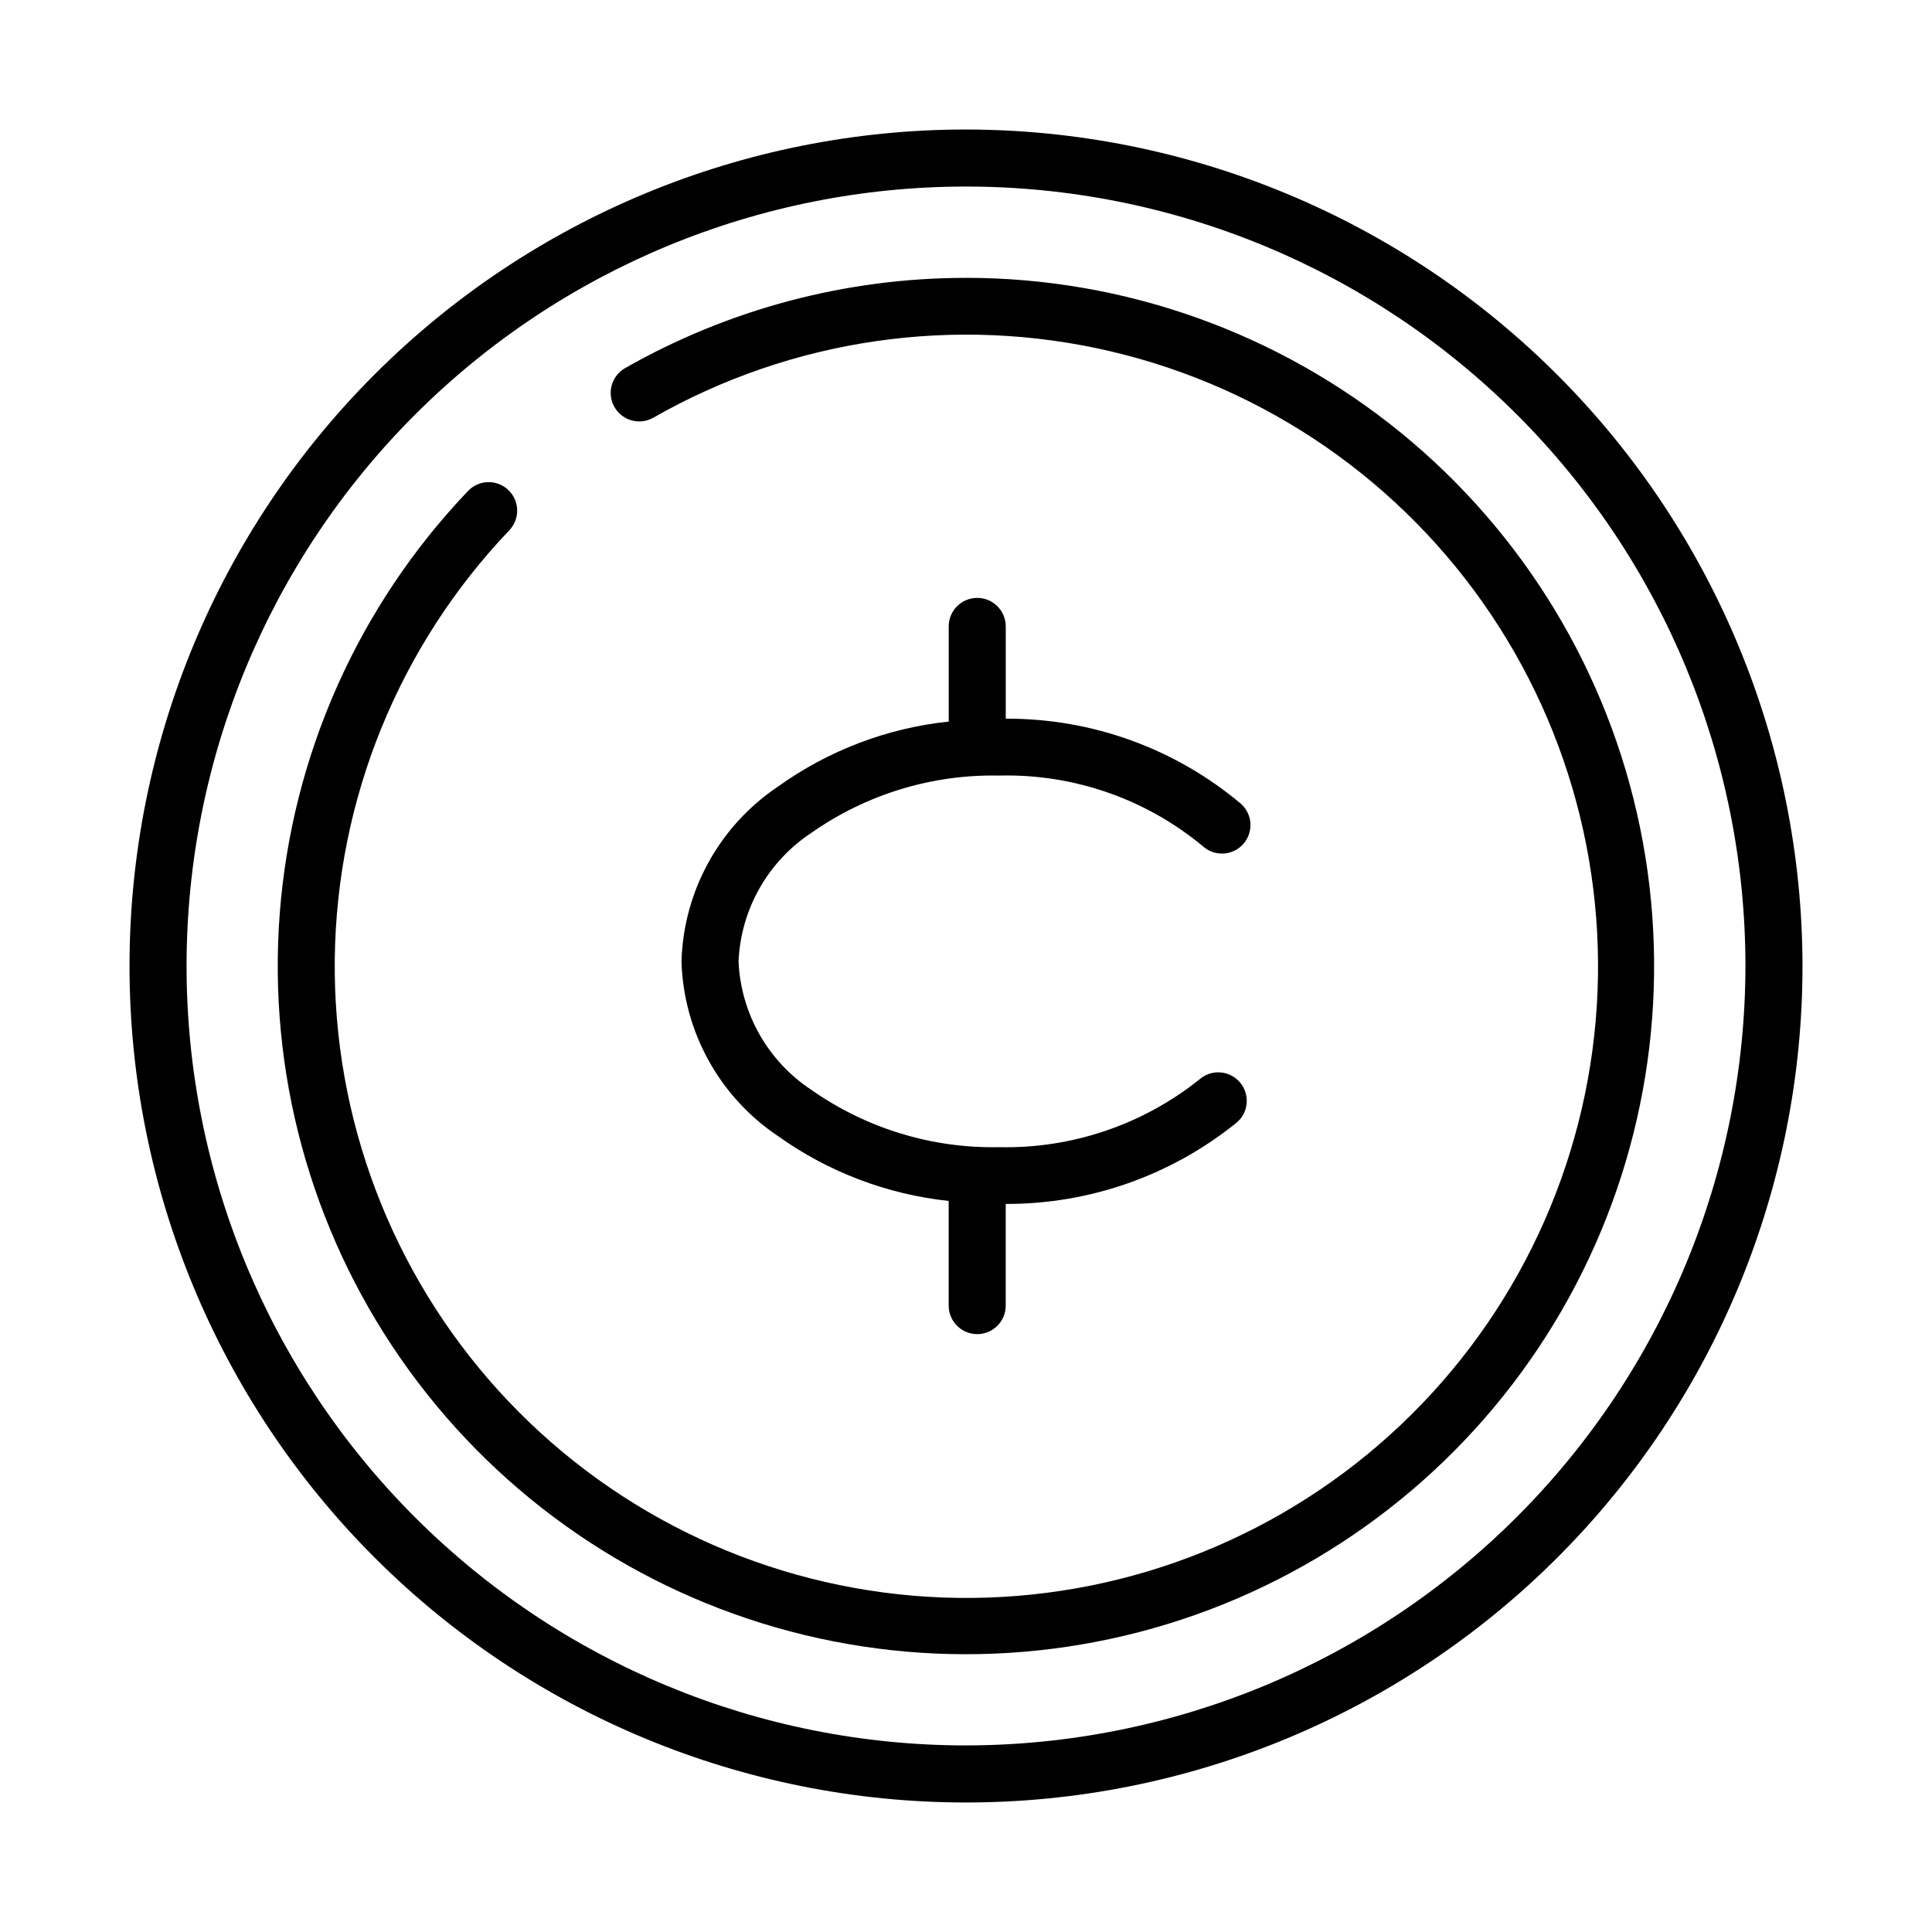 <?xml version="1.0" encoding="UTF-8"?>
<!-- Uploaded to: SVG Find, www.svgrepo.com, Generator: SVG Find Mixer Tools -->
<svg fill="#000000" width="800px" height="800px" version="1.1" viewBox="144 144 512 512" xmlns="http://www.w3.org/2000/svg">
 <g>
  <path d="m400 178.32c-58.793 0-115.18 23.352-156.75 64.926-41.574 41.57-64.926 97.957-64.926 156.75 0 58.789 23.352 115.18 64.926 156.75 41.57 41.574 97.957 64.93 156.75 64.93 58.789 0 115.18-23.355 156.75-64.93 41.574-41.57 64.93-97.957 64.93-156.75-0.066-58.773-23.441-115.12-65-156.68-41.559-41.555-97.906-64.934-156.68-64.996zm0 428.24v-0.004c-54.785 0-107.32-21.762-146.06-60.5-38.738-38.738-60.5-91.277-60.5-146.06 0-54.785 21.762-107.32 60.5-146.06s91.277-60.5 146.06-60.5c54.781 0 107.32 21.762 146.06 60.5 38.738 38.738 60.5 91.277 60.5 146.06-0.062 54.762-21.844 107.27-60.566 145.99-38.727 38.723-91.23 60.504-145.99 60.566z"/>
  <path d="m400 217.64c-31.684-0.012-62.824 8.234-90.352 23.922-3.621 2.07-4.883 6.688-2.809 10.312 2.07 3.625 6.688 4.883 10.312 2.812 36.73-20.957 80.031-27.238 121.2-17.574 41.168 9.66 77.156 34.547 100.73 69.656 23.57 35.109 32.98 77.84 26.34 119.6-6.641 41.766-28.844 79.469-62.145 105.53s-75.234 38.559-117.37 34.973c-42.137-3.59-81.352-22.988-109.77-54.309-28.418-31.316-43.93-72.23-43.418-114.52 0.516-42.285 17.012-82.809 46.18-113.43 1.414-1.445 2.191-3.394 2.156-5.418-0.035-2.019-0.879-3.945-2.344-5.34-1.465-1.395-3.426-2.144-5.449-2.082-2.019 0.062-3.93 0.934-5.305 2.418-28.98 30.406-46.574 69.887-49.812 111.77-3.234 41.879 8.086 83.594 32.047 118.09 23.965 34.5 59.102 59.668 99.477 71.258 40.375 11.59 83.512 8.887 122.12-7.652s70.332-45.902 89.801-83.125c19.469-37.219 25.488-80.023 17.047-121.17-8.438-41.148-30.824-78.121-63.375-104.67-32.547-26.555-73.266-41.055-115.27-41.059z"/>
  <path d="m402.98 302.45c-4.176 0-7.559 3.383-7.559 7.559v25.215c-16.34 1.723-31.953 7.676-45.297 17.266-15.48 10.395-24.984 27.629-25.52 46.27 0.531 18.641 10.039 35.879 25.52 46.273 13.359 9.555 28.957 15.488 45.289 17.23v27.734c0 4.176 3.383 7.559 7.555 7.559 4.176 0 7.559-3.383 7.559-7.559v-26.941c22.242 0.062 43.824-7.527 61.133-21.5 1.562-1.293 2.543-3.16 2.715-5.184 0.172-2.023-0.48-4.031-1.805-5.57-1.324-1.539-3.211-2.481-5.238-2.609-2.027-0.133-4.019 0.559-5.531 1.914-15.027 11.984-33.781 18.324-52.996 17.906h-0.09c-17.715 0.344-35.082-4.949-49.59-15.117-11.586-7.59-18.805-20.289-19.402-34.125 0.598-13.836 7.82-26.535 19.402-34.125 14.508-10.168 31.875-15.461 49.59-15.113h0.09c19.664-0.496 38.84 6.16 53.969 18.73 3.102 2.793 7.879 2.547 10.672-0.555 2.793-3.102 2.543-7.883-0.559-10.676-17.441-14.688-39.547-22.688-62.352-22.57v-24.453c0-4.176-3.383-7.559-7.555-7.559z"/>
 </g>
</svg>
